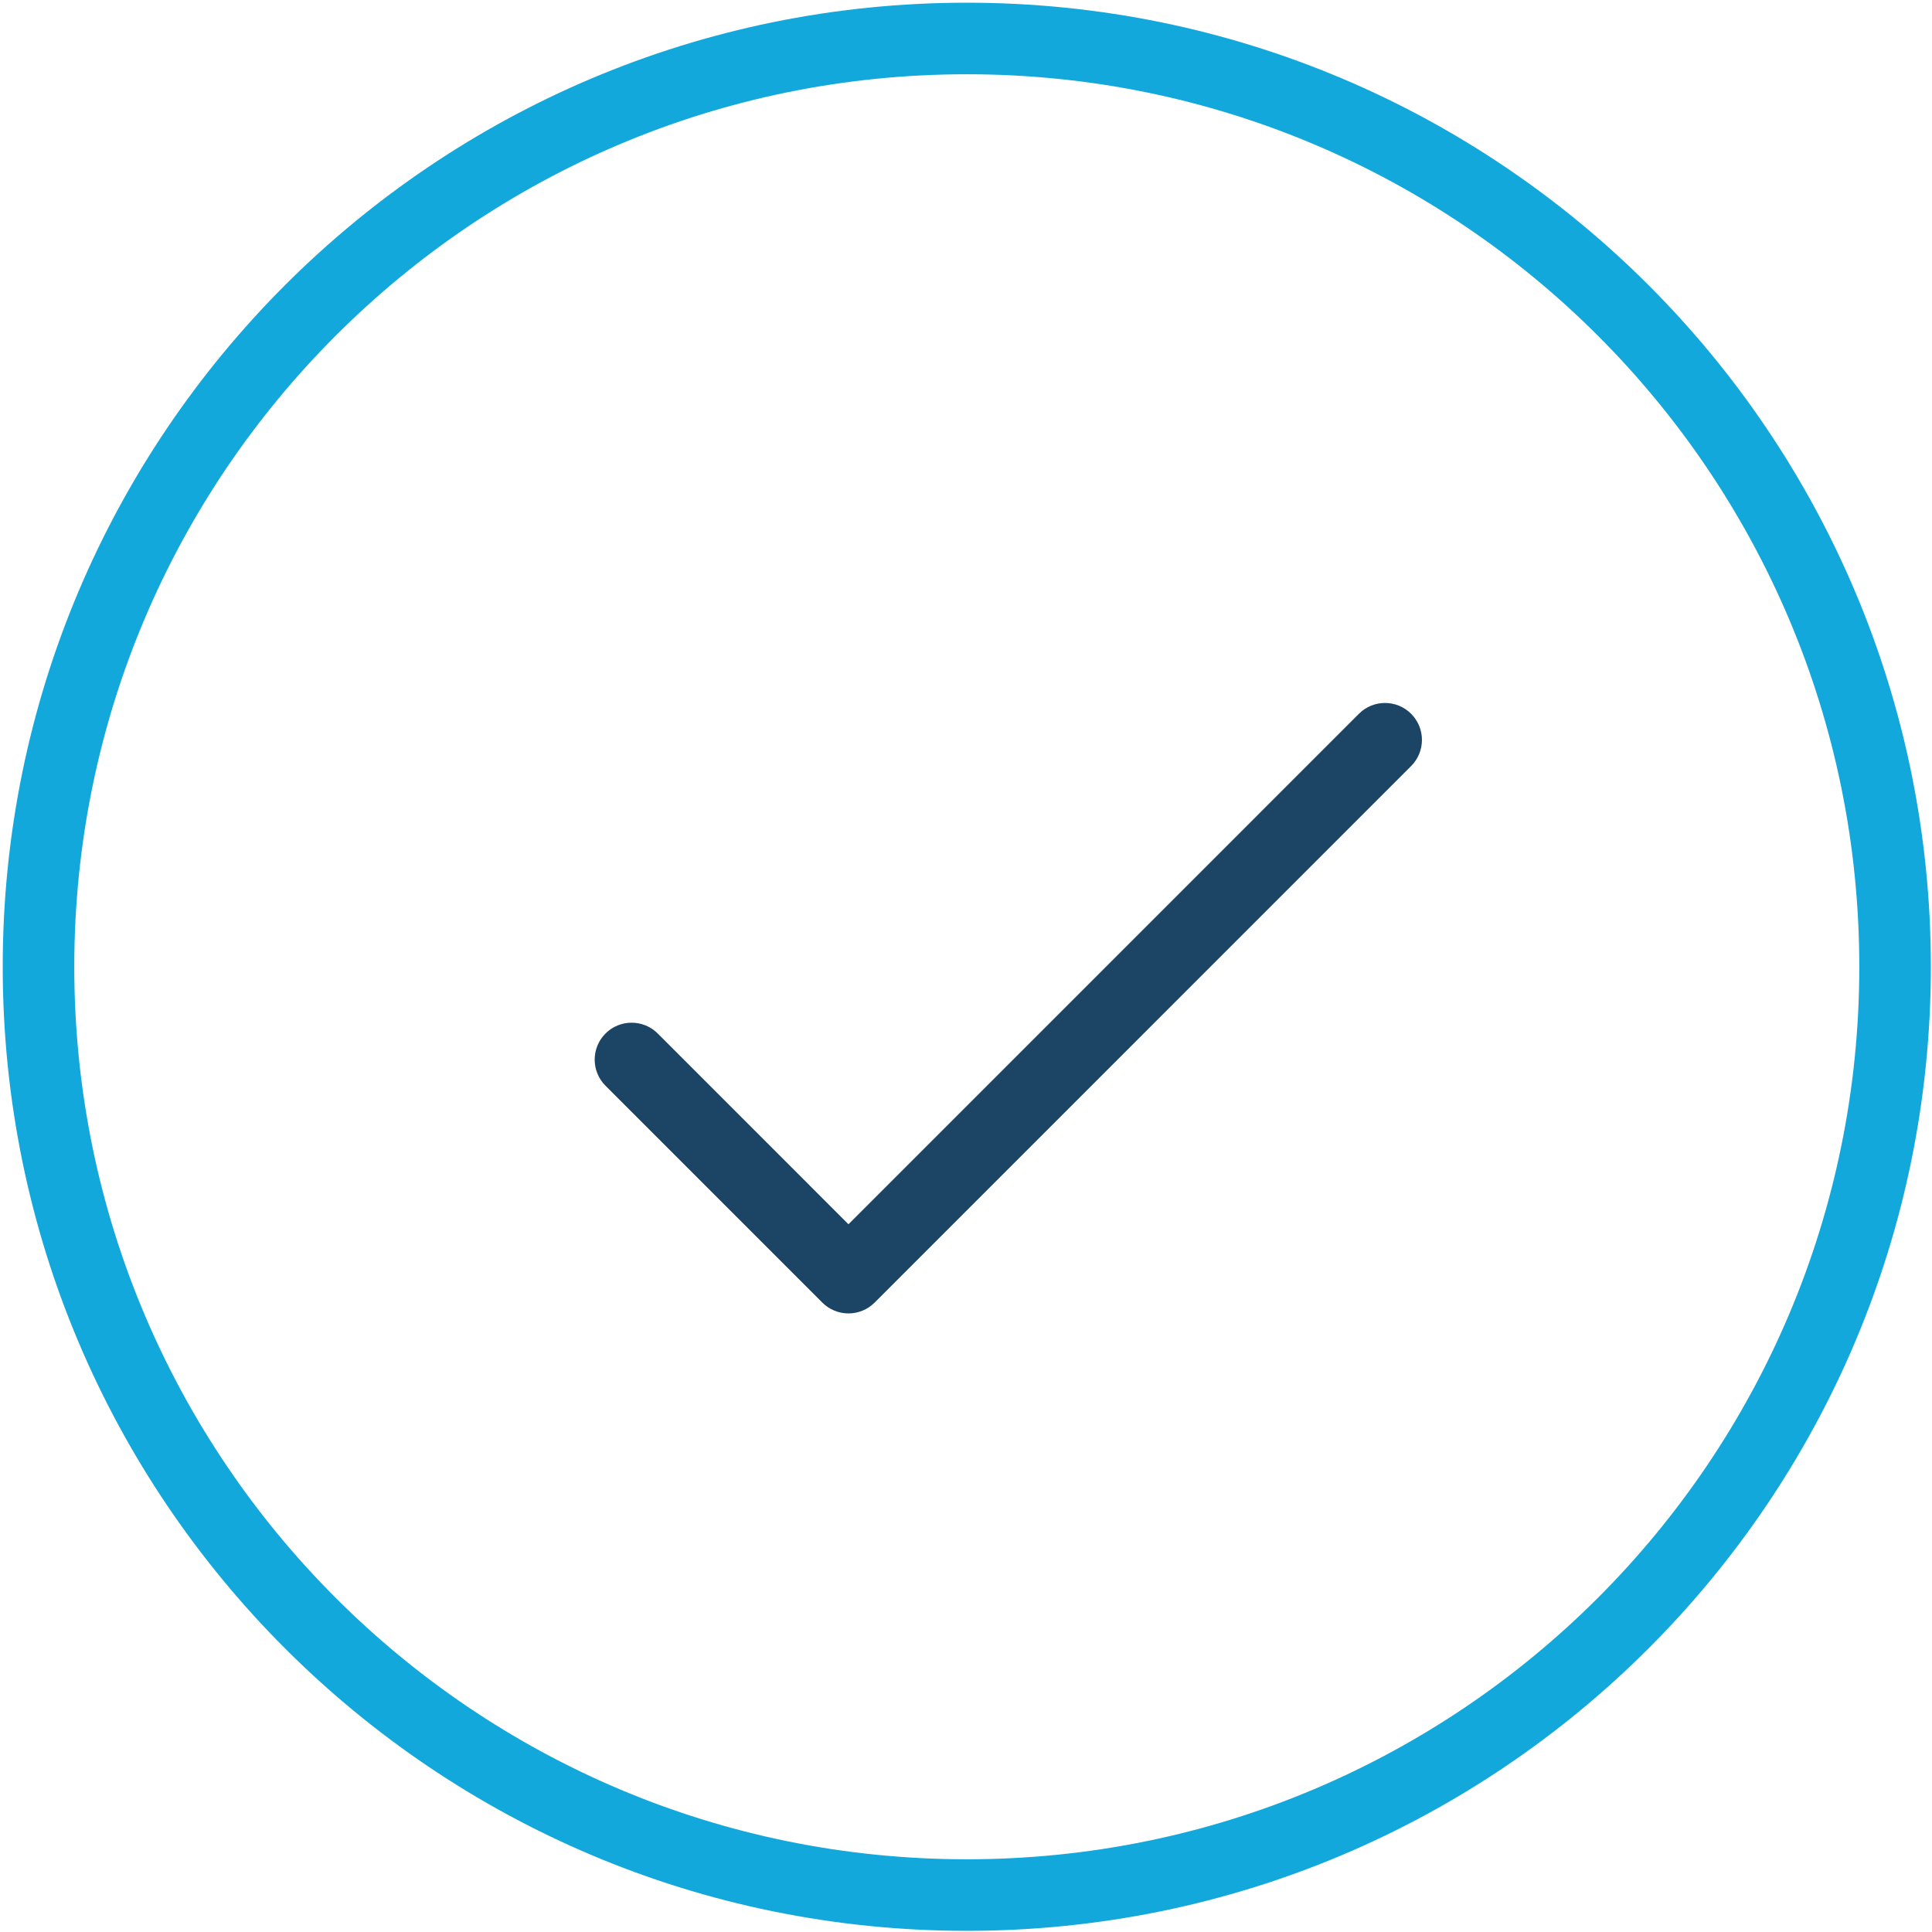 <?xml version="1.0" encoding="UTF-8"?>
<svg xmlns="http://www.w3.org/2000/svg" width="108" height="108" viewBox="0 0 108 108" fill="none">
  <g clip-path="url(#clip0_505_153058)">
    <path fill-rule="evenodd" clip-rule="evenodd" d="M78.883 39.902C79.689 40.708 79.689 42.015 78.883 42.822L48.89 72.817C48.503 73.204 47.978 73.421 47.43 73.421C46.883 73.421 46.358 73.204 45.97 72.817L33.848 60.694C33.042 59.888 33.042 58.581 33.848 57.774C34.654 56.968 35.962 56.968 36.768 57.774L47.43 68.437L75.963 39.902C76.769 39.095 78.076 39.095 78.883 39.902Z" fill="#1B4465"></path>
    <path d="M54.044 105.935C82.703 105.935 105.936 82.702 105.936 54.043C105.936 25.384 82.703 2.151 54.044 2.151C25.385 2.151 2.152 25.384 2.152 54.043C2.152 82.702 25.385 105.935 54.044 105.935Z" stroke="#13A8DC" stroke-width="4"></path>
  </g>
  <defs>
    <clipPath id="clip0_505_153058">
      <rect width="108" height="108" fill="white"></rect>
    </clipPath>
  </defs>
</svg>
